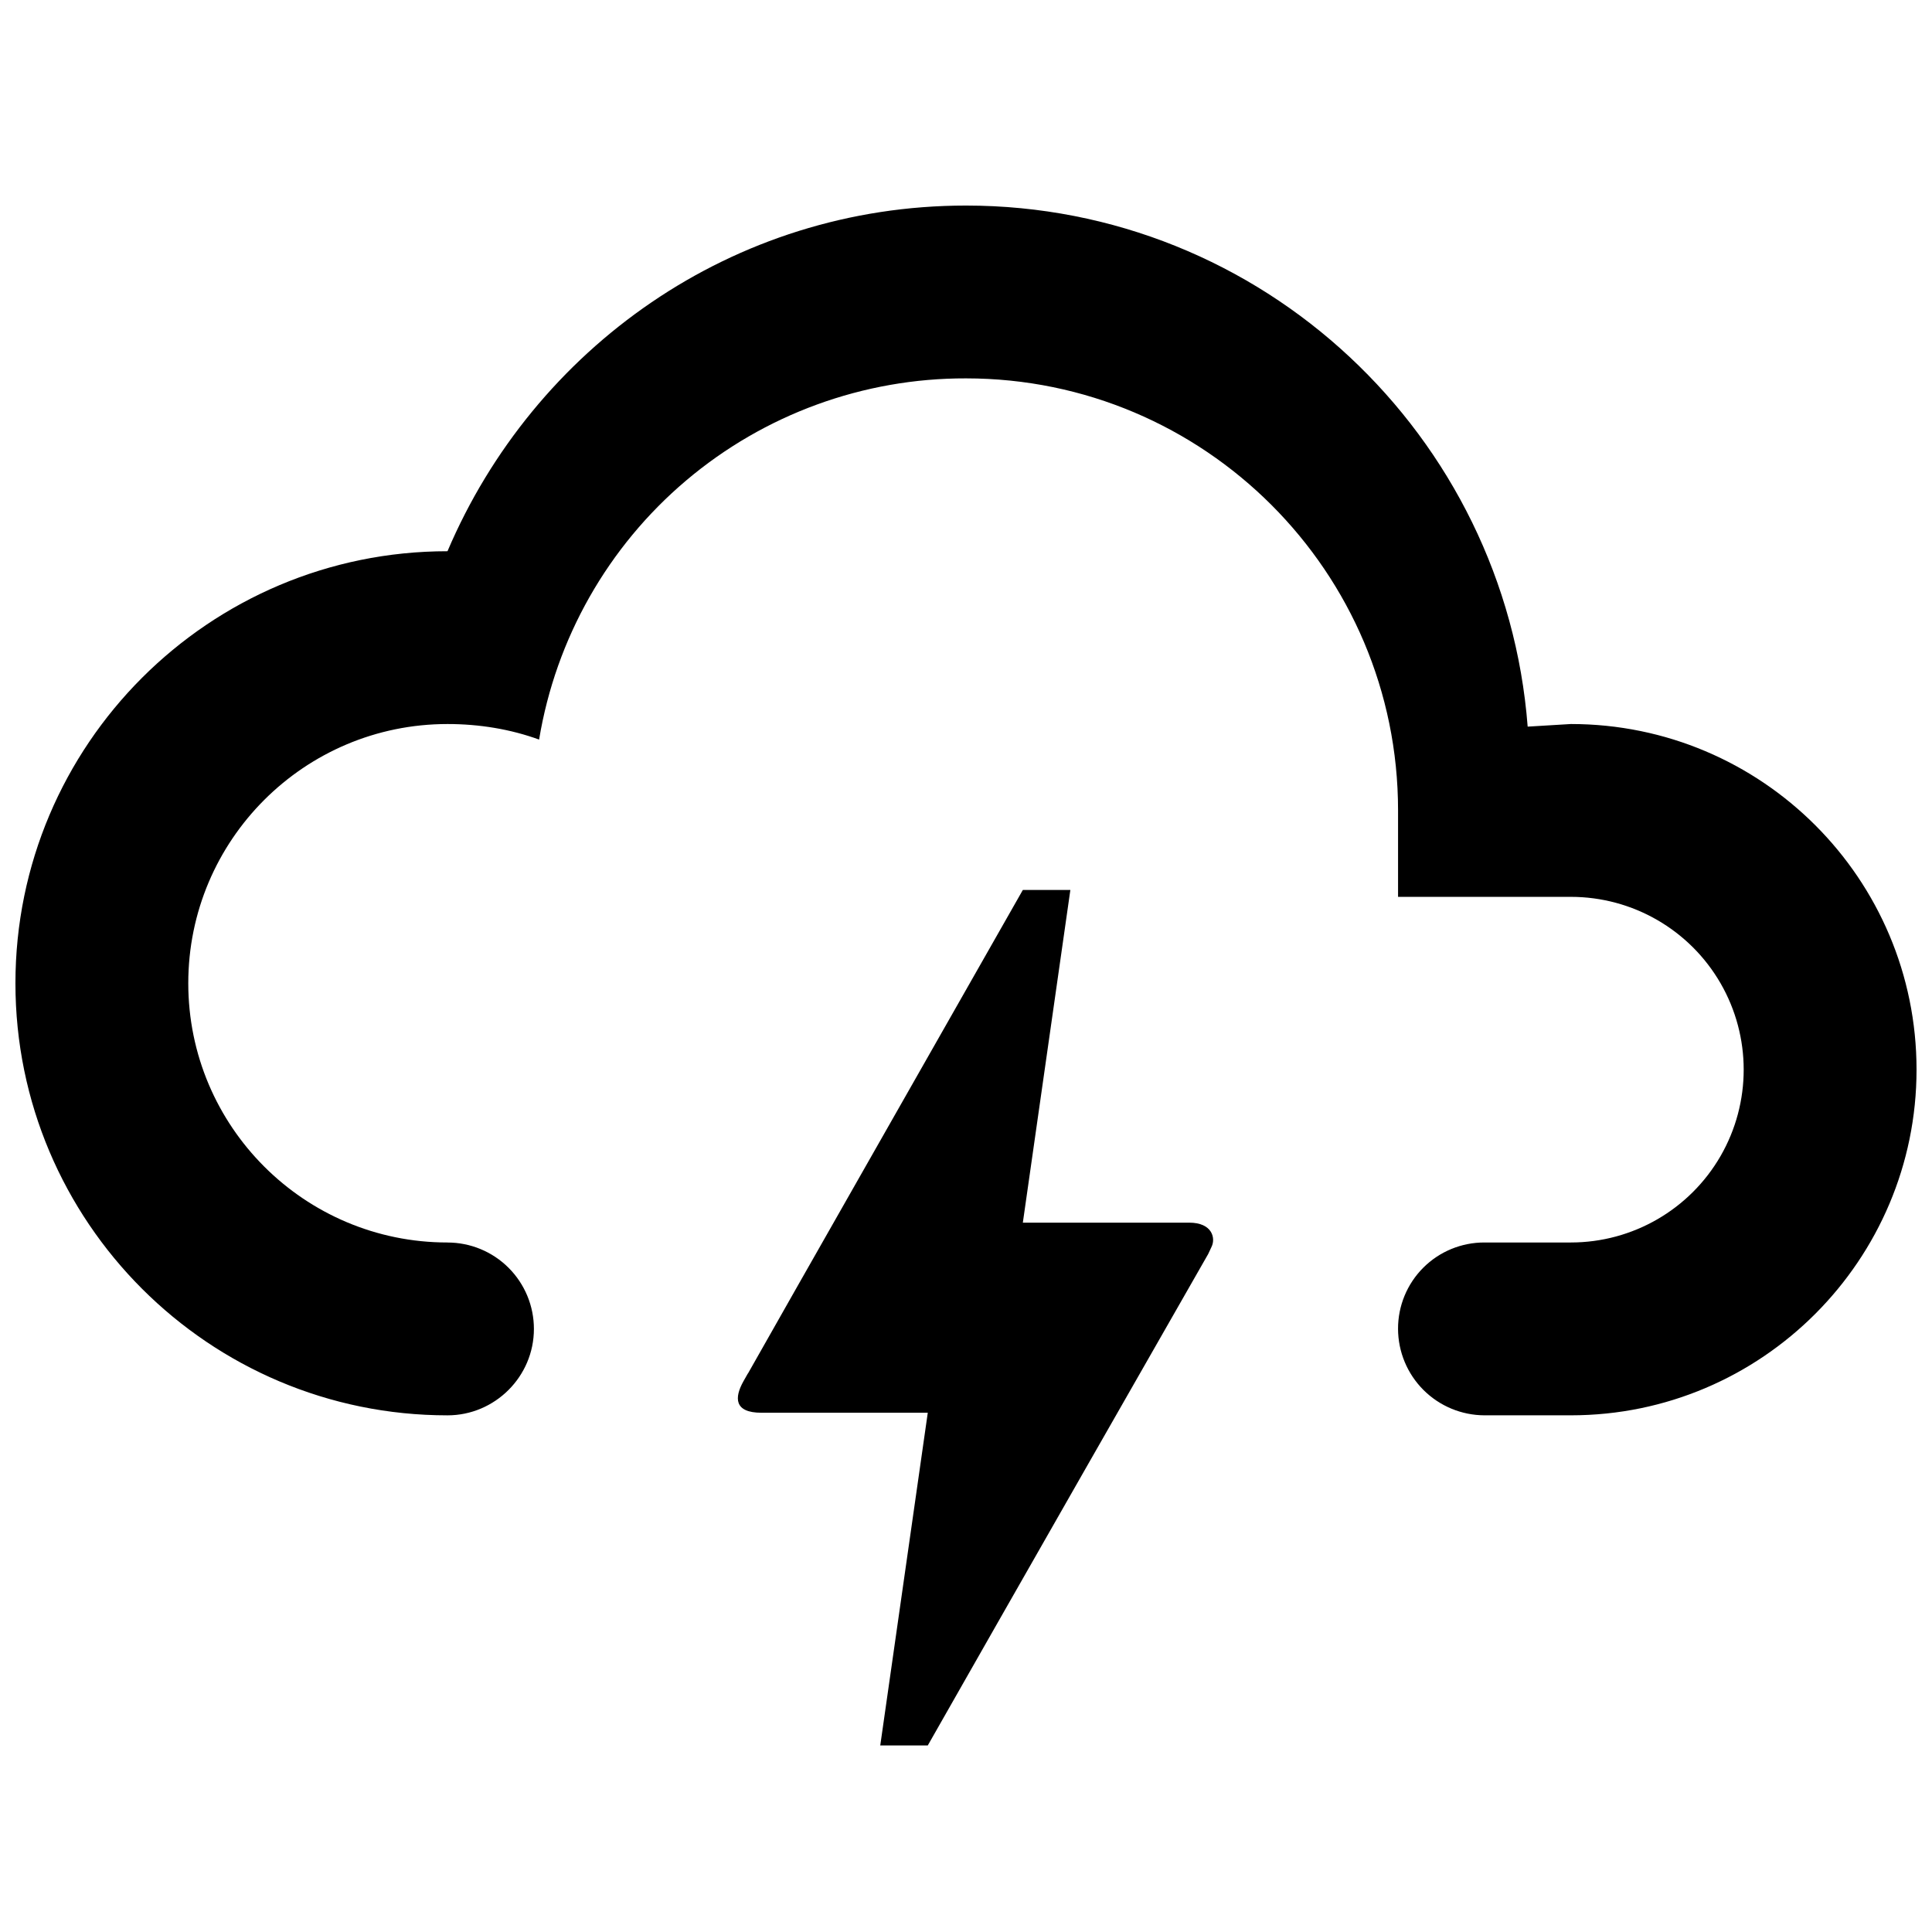 <?xml version="1.0" encoding="UTF-8"?>
<!-- Uploaded to: SVG Repo, www.svgrepo.com, Generator: SVG Repo Mixer Tools -->
<svg width="800px" height="800px" version="1.1" viewBox="144 144 512 512" xmlns="http://www.w3.org/2000/svg">
 <defs>
  <clipPath id="a">
   <path d="m148.09 198h503.81v322h-503.81z"/>
  </clipPath>
 </defs>
 <path d="m389.87 606.56h-12.594l12.594-88.168h-44.082c-7.305 0-7.176-4.031-4.785-8.312 2.398-4.281 0.637-1.008 0.887-1.512 16.242-28.715 40.676-71.539 73.172-128.72h12.594l-12.594 88.168h44.082c6.172 0 7.055 4.156 5.918 6.422l-0.883 1.891c-49.621 86.777-74.309 130.23-74.309 130.23z"/>
 <g clip-path="url(#a)">
  <path d="m262.59 473.28c6.074 0 11.902 2.41 16.195 6.707 4.297 4.297 6.711 10.121 6.707 16.195 0 12.594-10.309 22.898-22.902 22.898-63.203 0-114.5-51.293-114.5-114.5s51.297-114.5 114.5-114.5c22.902-53.82 75.57-91.605 137.41-91.605 78.543 0 142.9 60.91 148.85 138.09l11.453-0.691c50.594 0 91.602 41.012 91.602 91.602 0 50.383-40.988 91.598-91.602 91.598h-22.902c-6.066-0.016-11.883-2.434-16.176-6.727-4.289-4.289-6.707-10.102-6.727-16.172-0.023-6.078 2.383-11.918 6.684-16.219 4.301-4.297 10.137-6.703 16.219-6.684h22.898c16.363 0 31.48-8.73 39.664-22.898 8.18-14.172 8.18-31.629 0-45.801-8.184-14.168-23.301-22.898-39.664-22.898h-45.797v-22.902c0-63.203-51.305-114.5-114.5-114.5-27.152-0.066-53.438 9.527-74.164 27.062-20.727 17.535-34.539 41.875-38.969 68.66-7.559-2.75-15.801-4.121-24.273-4.121-37.938 0-68.699 30.758-68.699 68.699s30.758 68.699 68.699 68.699"/>
 </g>
</svg>